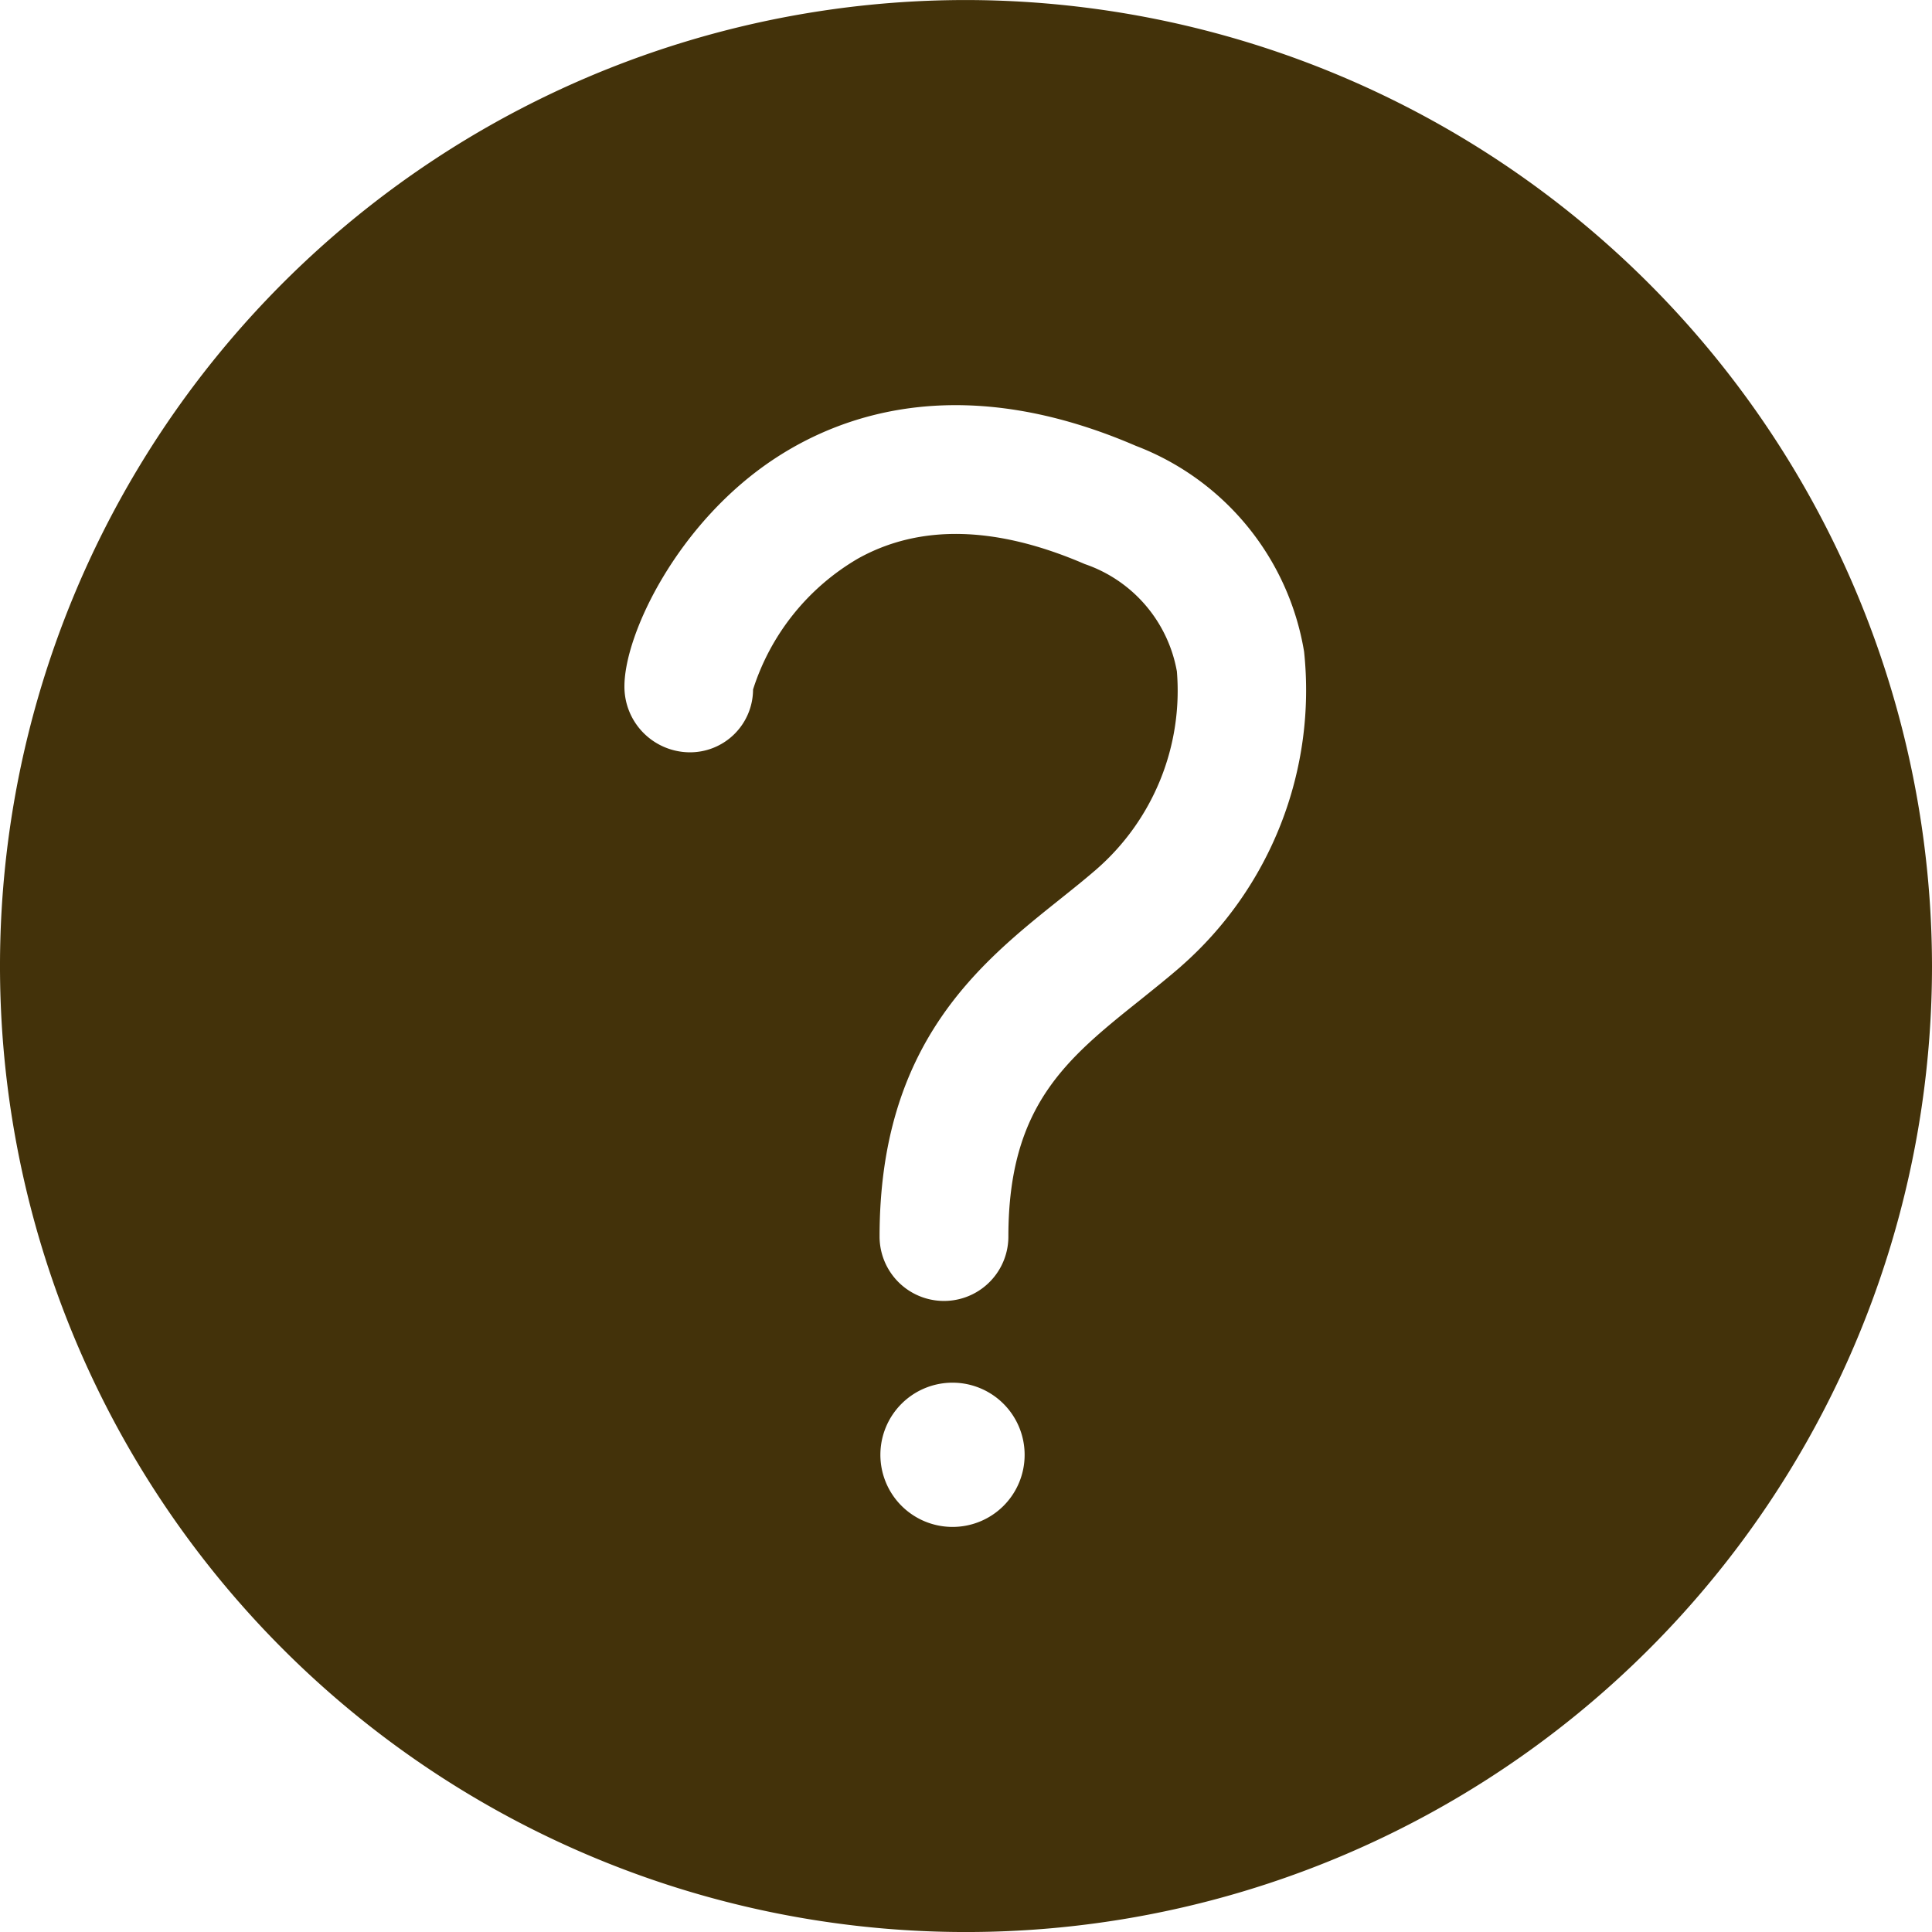<svg xmlns="http://www.w3.org/2000/svg" width="64" height="64" viewBox="0 0 64 64"><path d="M32,0A32,32,0,1,0,64,32,32.039,32.039,0,0,0,32,0M31.531,50.58a2.389,2.389,0,1,1,2.411-2.389,2.385,2.385,0,0,1-2.411,2.389m7.586-18.563c-.43.373-.881.733-1.337,1.1-2.445,1.953-4.376,3.5-4.376,7.844a2.133,2.133,0,1,1-4.267,0c0-6.4,3.316-9.049,5.98-11.177.41-.328.818-.653,1.206-.99a7.848,7.848,0,0,0,2.663-6.553,4.614,4.614,0,0,0-3.052-3.557c-2.93-1.266-5.455-1.327-7.508-.184a7.741,7.741,0,0,0-3.48,4.339,2.088,2.088,0,0,1-2.131,2.081,2.175,2.175,0,0,1-2.13-2.184c0-1.746,1.775-5.439,4.984-7.549,2.337-1.536,6.31-2.856,11.957-.419A8.845,8.845,0,0,1,43.2,21.588a12.171,12.171,0,0,1-4.085,10.429" transform="translate(0 0.001)" fill="#43320a"/></svg>